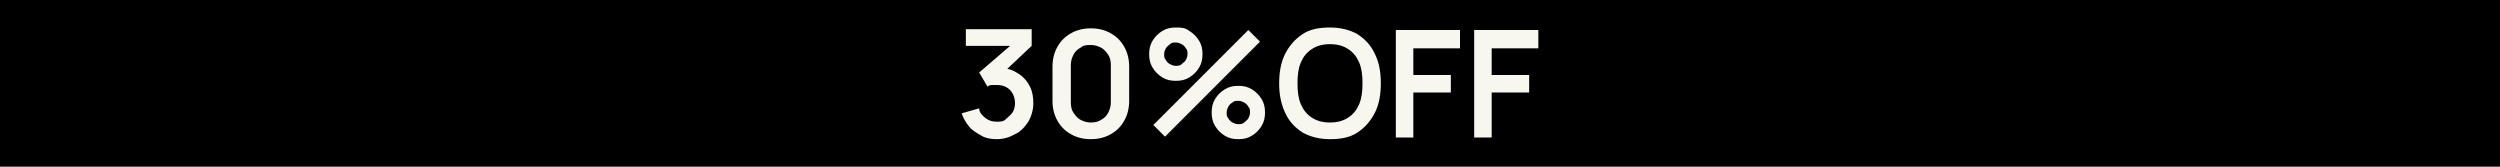 <?xml version="1.0" encoding="UTF-8"?>
<svg id="Layer_1" xmlns="http://www.w3.org/2000/svg" version="1.1" viewBox="0 0 300 20">
  <!-- Generator: Adobe Illustrator 29.4.0, SVG Export Plug-In . SVG Version: 2.1.0 Build 152)  -->
  <defs>
    <style>
      .st0 {
        fill: #f7f7f0;
      }
    </style>
  </defs>
  <rect width="300" height="20"/>
  <g>
    <path class="st0" d="M119.6,16.7c-.6,0-1.3-.1-1.8-.4s-1.1-.6-1.5-1.1-.7-1-.9-1.6l2.1-.6c0,.5.4.9.8,1.2s.8.4,1.3.4.8,0,1.1-.3.6-.5.8-.8c.2-.3.3-.7.3-1.1,0-.6-.2-1.2-.6-1.6-.4-.4-.9-.6-1.6-.6s-.4,0-.6,0-.4.1-.5.2l-1-1.7,4.3-3.7.2.5h-6.1v-2h7.9v2l-3.5,3.3v-.6c.8,0,1.4.3,2,.7s1,.9,1.3,1.5.4,1.3.4,2-.2,1.5-.6,2.2c-.4.6-.9,1.2-1.6,1.5-.7.4-1.4.6-2.2.6h0Z"/>
    <path class="st0" d="M130.9,16.7c-.9,0-1.7-.2-2.4-.6s-1.2-.9-1.6-1.6c-.4-.7-.6-1.5-.6-2.4v-4.1c0-.9.2-1.7.6-2.4s.9-1.2,1.6-1.6c.7-.4,1.5-.6,2.4-.6s1.7.2,2.4.6c.7.4,1.2.9,1.6,1.6s.6,1.5.6,2.4v4.1c0,.9-.2,1.7-.6,2.4-.4.7-.9,1.2-1.6,1.6-.7.4-1.5.6-2.4.6ZM130.9,14.7c.5,0,.9-.1,1.2-.3.4-.2.7-.5.9-.9s.3-.8.3-1.2v-4.5c0-.5-.1-.9-.3-1.2s-.5-.7-.9-.9c-.4-.2-.8-.3-1.2-.3s-.9,0-1.2.3c-.4.2-.7.5-.9.9s-.3.8-.3,1.2v4.5c0,.5.1.9.3,1.2s.5.7.9.9.8.3,1.2.3Z"/>
    <path class="st0" d="M141.1,9.7c-.6,0-1.1-.1-1.6-.4-.5-.3-.9-.7-1.2-1.2s-.4-1-.4-1.6.1-1.1.4-1.6c.3-.5.7-.9,1.2-1.2s1-.4,1.6-.4,1.1,0,1.6.4c.5.3.9.7,1.2,1.2s.4,1,.4,1.6-.1,1.1-.4,1.6c-.3.5-.7.9-1.2,1.2s-1,.4-1.6.4ZM139.8,16.4l-1.4-1.4,11.4-11.4,1.4,1.4-11.4,11.4ZM141.1,7.9c.2,0,.5,0,.7-.2s.4-.3.5-.5.2-.4.2-.7,0-.5-.2-.7c-.1-.2-.3-.4-.5-.5s-.4-.2-.7-.2-.5,0-.7.2-.4.3-.5.5-.2.4-.2.7,0,.5.2.7c.1.2.3.4.5.5s.4.2.7.2ZM148.6,16.7c-.6,0-1.1-.1-1.6-.4s-.9-.7-1.2-1.2-.4-1-.4-1.6.1-1.1.4-1.6.7-.9,1.2-1.2,1-.4,1.6-.4,1.1.1,1.6.4.9.7,1.2,1.2.4,1,.4,1.6-.1,1.1-.4,1.6c-.3.5-.7.9-1.2,1.2s-1,.4-1.6.4ZM148.6,14.9c.2,0,.5,0,.7-.2s.4-.3.5-.5.2-.4.2-.7,0-.5-.2-.7c-.1-.2-.3-.4-.5-.5s-.4-.2-.7-.2-.5,0-.7.2c-.2.1-.4.3-.5.5s-.2.4-.2.7,0,.5.2.7c.1.2.3.4.5.5s.4.2.7.2Z"/>
    <path class="st0" d="M159.6,16.7c-1.3,0-2.4-.3-3.3-.8-.9-.6-1.6-1.3-2.1-2.4s-.7-2.2-.7-3.5.2-2.5.7-3.5,1.2-1.8,2.1-2.4c.9-.6,2-.8,3.3-.8s2.4.3,3.3.8c.9.6,1.6,1.3,2.1,2.4.5,1,.7,2.2.7,3.5s-.2,2.5-.7,3.5-1.2,1.8-2.1,2.4c-.9.6-2,.8-3.3.8ZM159.6,14.7c.9,0,1.6-.2,2.2-.6.6-.4,1-.9,1.3-1.6.3-.7.4-1.5.4-2.5s-.1-1.8-.4-2.5c-.3-.7-.7-1.2-1.3-1.6s-1.3-.6-2.2-.6-1.6.2-2.2.6c-.6.4-1,.9-1.3,1.6s-.4,1.5-.4,2.5.1,1.8.4,2.5c.3.7.7,1.2,1.3,1.6.6.4,1.3.6,2.2.6Z"/>
    <path class="st0" d="M167.5,16.4V3.6h7.7v2.2h-5.6v3.2h4.5v2.1h-4.5v5.4h-2.2.1Z"/>
    <path class="st0" d="M176.9,16.4V3.6h7.7v2.2h-5.6v3.2h4.5v2.1h-4.5v5.4h-2.2.1Z"/>
  </g>
</svg>